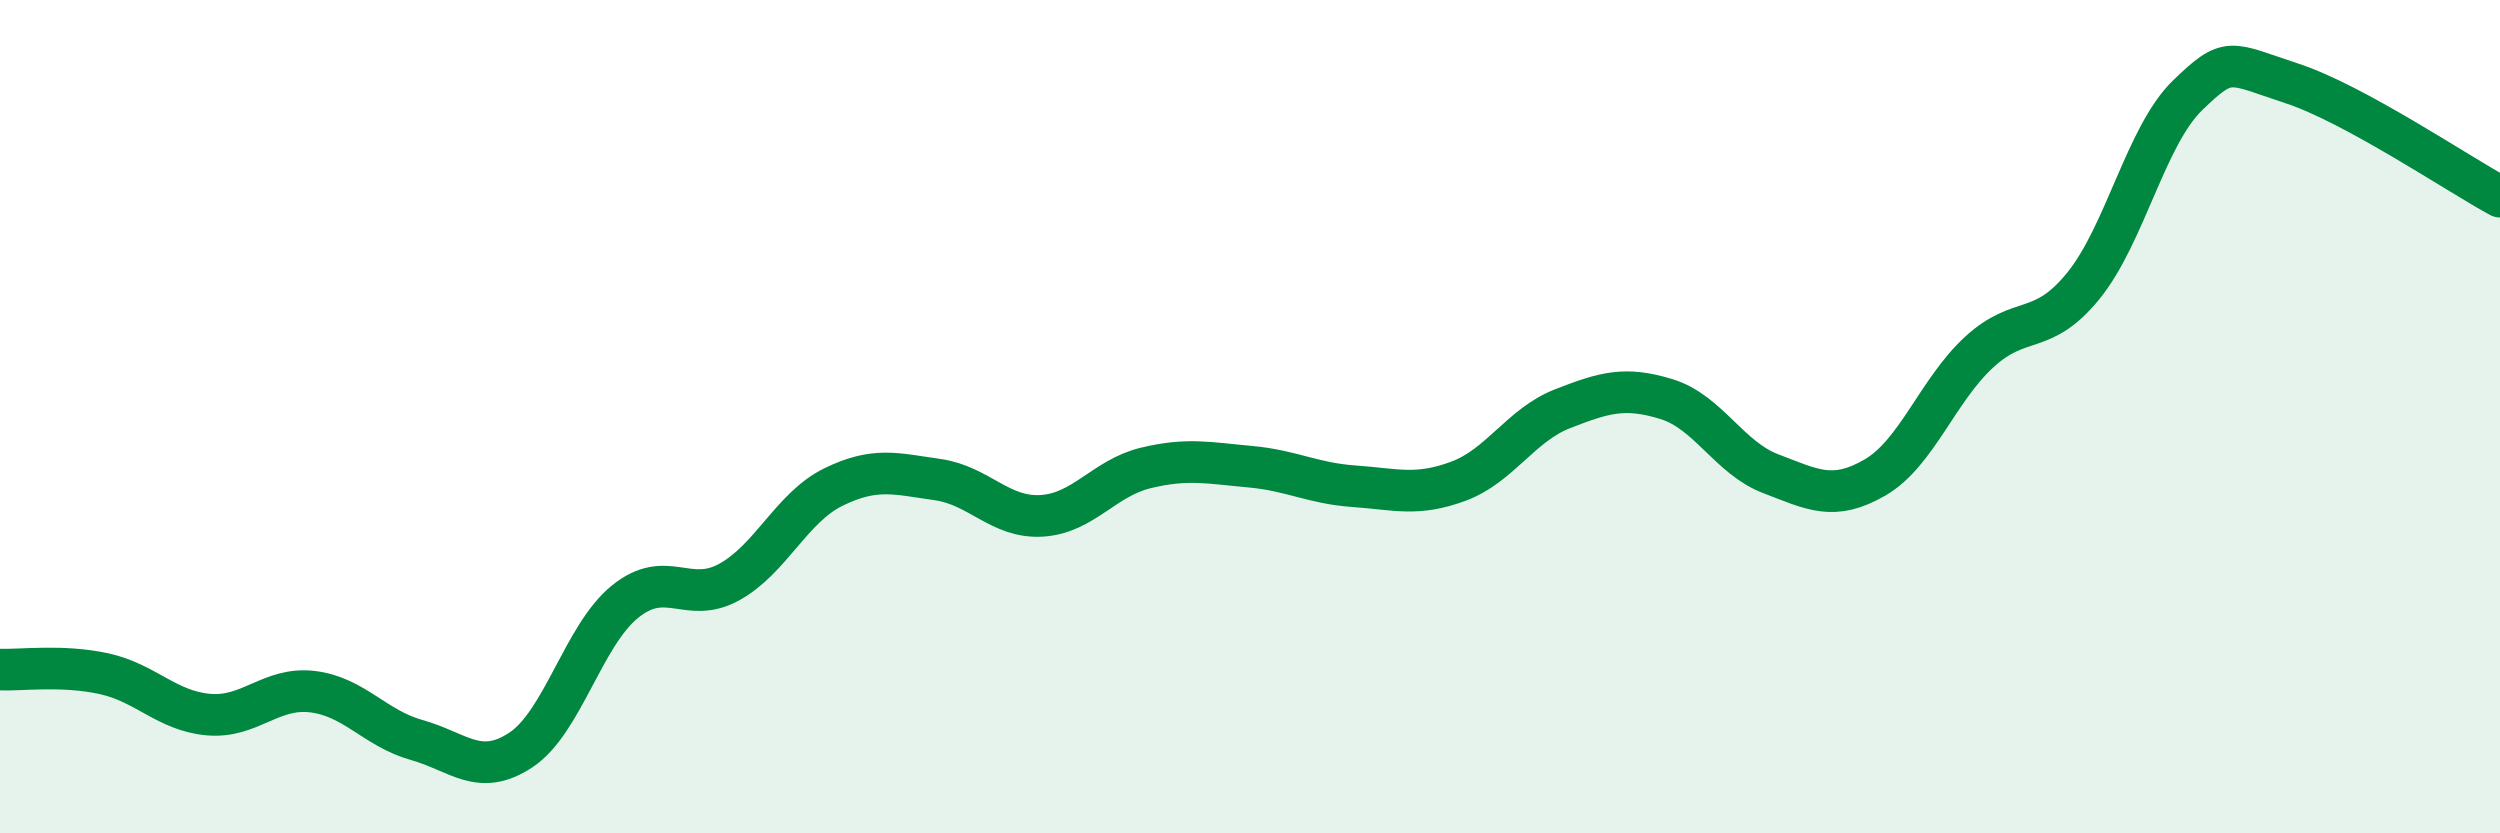 
    <svg width="60" height="20" viewBox="0 0 60 20" xmlns="http://www.w3.org/2000/svg">
      <path
        d="M 0,16.07 C 0.5,16.09 1.5,15.95 2.5,16.17 C 3.5,16.39 4,17.06 5,17.15 C 6,17.24 6.5,16.48 7.5,16.6 C 8.5,16.72 9,17.48 10,17.76 C 11,18.04 11.5,18.66 12.5,18 C 13.5,17.34 14,15.25 15,14.44 C 16,13.63 16.5,14.52 17.5,13.97 C 18.5,13.42 19,12.18 20,11.69 C 21,11.2 21.5,11.37 22.5,11.51 C 23.5,11.65 24,12.44 25,12.38 C 26,12.32 26.5,11.47 27.5,11.23 C 28.5,10.99 29,11.11 30,11.2 C 31,11.29 31.5,11.6 32.5,11.67 C 33.5,11.74 34,11.92 35,11.55 C 36,11.18 36.5,10.2 37.5,9.81 C 38.5,9.42 39,9.27 40,9.58 C 41,9.89 41.5,10.99 42.5,11.37 C 43.5,11.75 44,12.04 45,11.46 C 46,10.88 46.5,9.37 47.5,8.45 C 48.5,7.53 49,8.09 50,6.86 C 51,5.63 51.5,3.26 52.5,2.29 C 53.5,1.32 53.5,1.51 55,2 C 56.5,2.49 59,4.18 60,4.72L60 20L0 20Z"
        fill="#008740"
        opacity="0.1"
        stroke-linecap="round"
        stroke-linejoin="round"
      />
      <path
        d="M 0,16.07 C 0.5,16.09 1.5,15.95 2.5,16.17 C 3.5,16.39 4,17.06 5,17.15 C 6,17.24 6.5,16.48 7.5,16.6 C 8.5,16.72 9,17.48 10,17.76 C 11,18.04 11.5,18.66 12.5,18 C 13.5,17.34 14,15.25 15,14.44 C 16,13.63 16.5,14.52 17.5,13.97 C 18.5,13.42 19,12.18 20,11.69 C 21,11.2 21.5,11.37 22.5,11.51 C 23.5,11.65 24,12.44 25,12.38 C 26,12.32 26.5,11.47 27.5,11.23 C 28.5,10.99 29,11.11 30,11.2 C 31,11.29 31.5,11.6 32.5,11.67 C 33.5,11.74 34,11.92 35,11.55 C 36,11.18 36.5,10.2 37.5,9.81 C 38.5,9.42 39,9.27 40,9.58 C 41,9.89 41.5,10.99 42.5,11.37 C 43.5,11.75 44,12.04 45,11.46 C 46,10.88 46.5,9.37 47.5,8.45 C 48.5,7.53 49,8.09 50,6.86 C 51,5.63 51.5,3.26 52.5,2.29 C 53.5,1.32 53.5,1.51 55,2 C 56.5,2.49 59,4.18 60,4.72"
        stroke="#008740"
        stroke-width="1"
        fill="none"
        stroke-linecap="round"
        stroke-linejoin="round"
      />
    </svg>
  